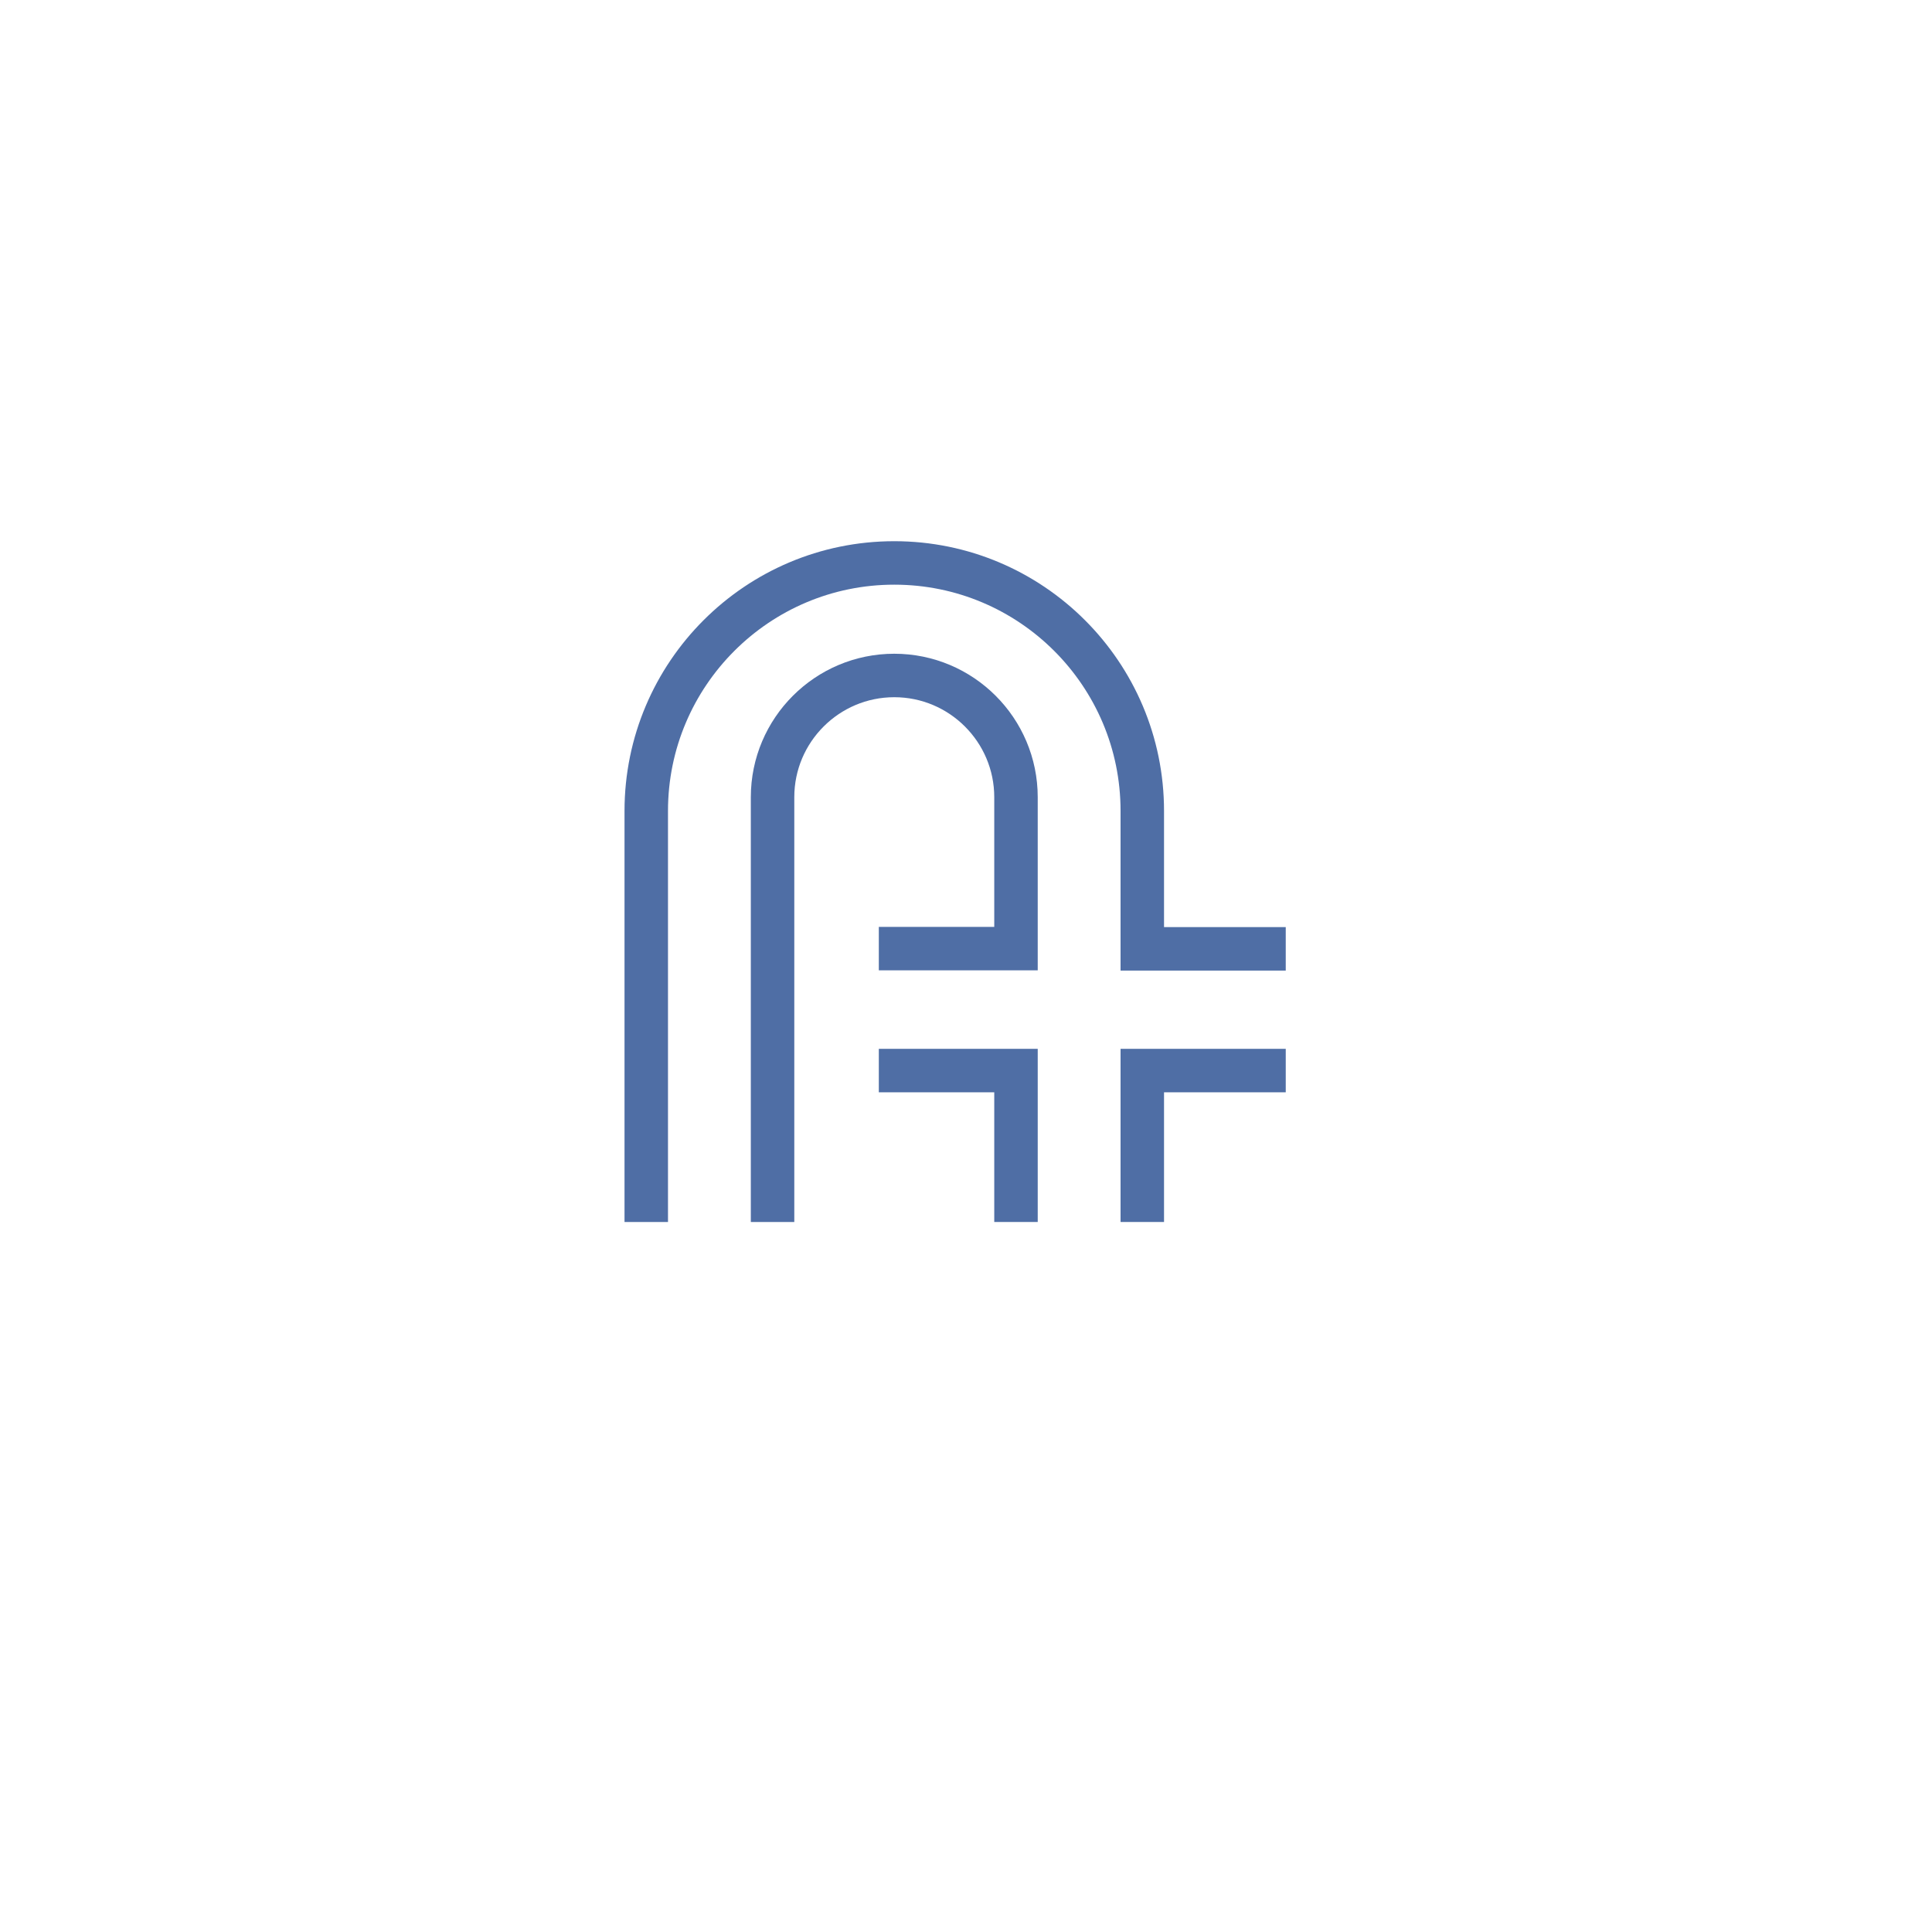 <?xml version="1.0" encoding="UTF-8"?>
<svg id="_レイヤー_2" data-name="レイヤー 2" xmlns="http://www.w3.org/2000/svg" xmlns:xlink="http://www.w3.org/1999/xlink" viewBox="0 0 80 80">
  <defs>
    <style>
      .cls-1 {
        fill: none;
        stroke: #4f6ea5;
        stroke-miterlimit: 10;
        stroke-width: 1.8px;
      }

      .cls-2 {
        fill: #fff;
        filter: url(#drop-shadow-1);
      }
    </style>
    <filter id="drop-shadow-1" filterUnits="userSpaceOnUse">
      <feOffset dx="0" dy="0"/>
      <feGaussianBlur result="blur" stdDeviation="3.2"/>
      <feFlood flood-color="#000" flood-opacity=".1"/>
      <feComposite in2="blur" operator="in"/>
      <feComposite in="SourceGraphic"/>
    </filter>
  </defs>
  <g id="_レイヤー_1-2" data-name="レイヤー 1">
    <g>
      <circle class="cls-2" cx="40" cy="40" r="40"/>
      <g>
        <path class="cls-1" d="M31.99,50.6v-17.59c0-2.78,2.26-5.04,5.04-5.04s5.04,2.26,5.04,5.04v6.27h-5.68"/>
        <path class="cls-1" d="M26.76,50.6v-17.02c0-5.67,4.6-10.27,10.27-10.27s10.27,4.6,10.27,10.27v5.71h5.94"/>
        <g>
          <path class="cls-1" d="M53.24,44.33h-5.94v6.27"/>
          <path class="cls-1" d="M36.39,44.33h5.68v6.27"/>
        </g>
      </g>
    </g>
  </g>
</svg>